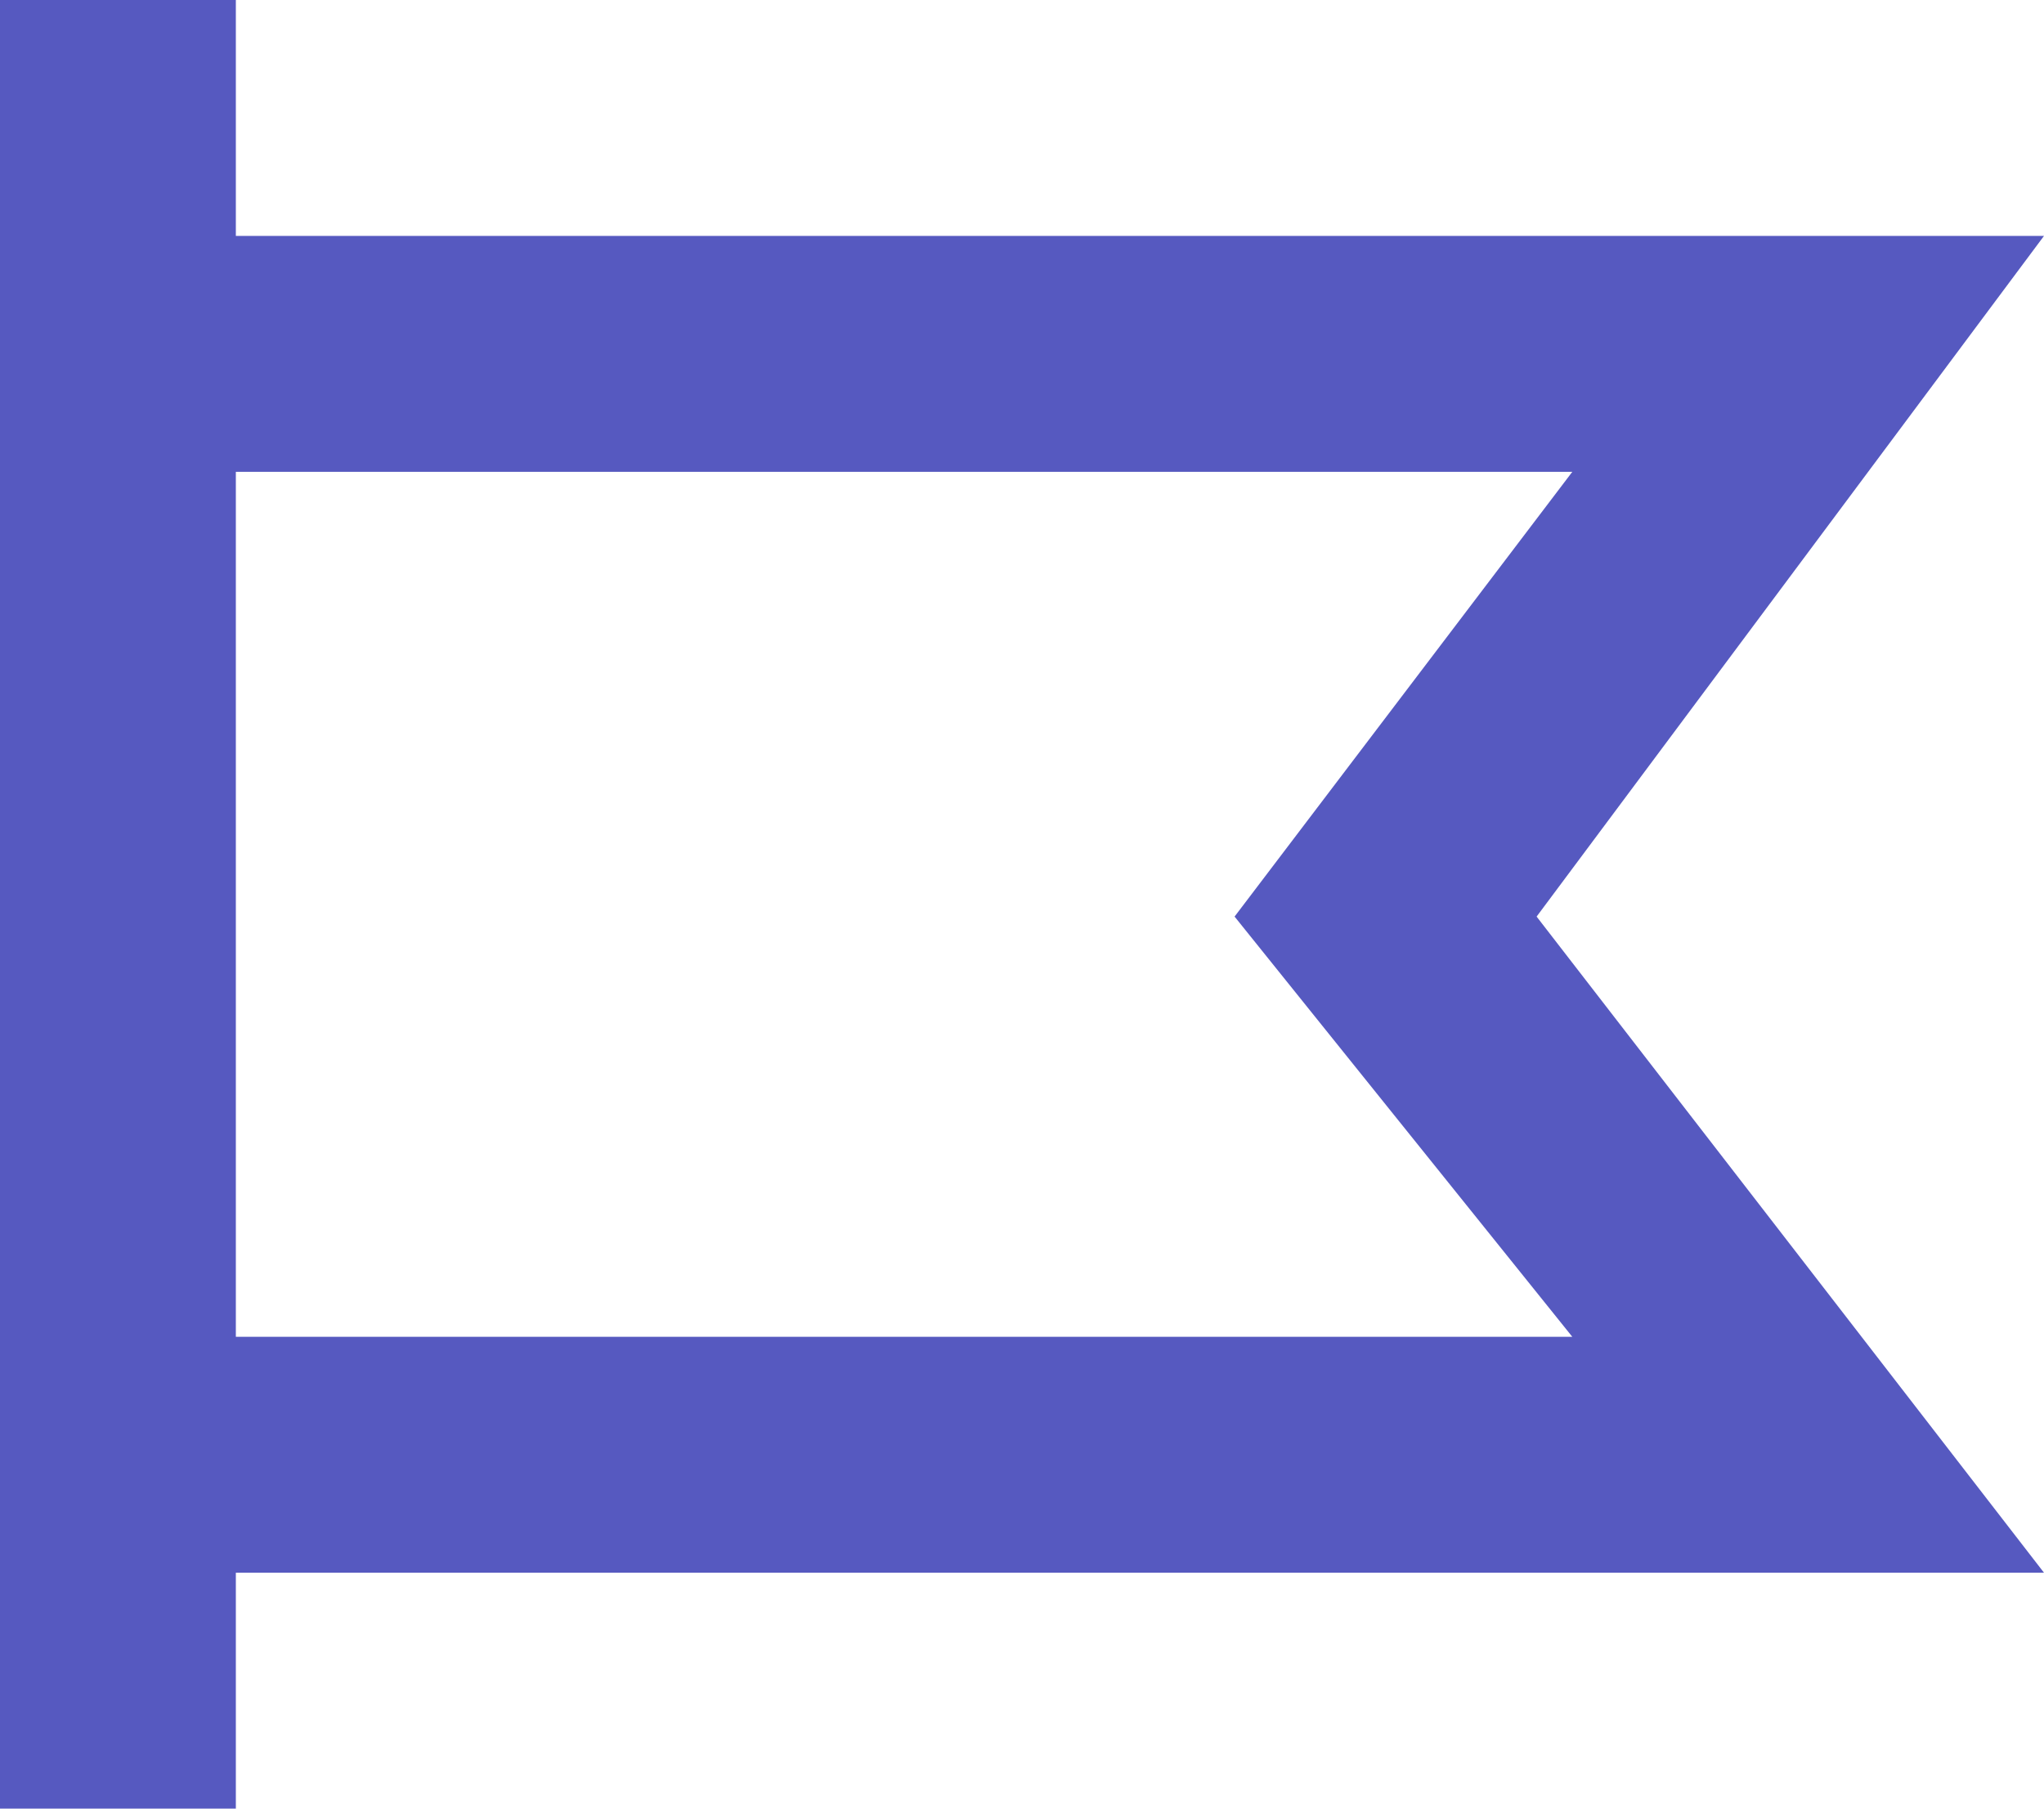 <?xml version="1.0" encoding="UTF-8"?> <svg xmlns="http://www.w3.org/2000/svg" width="26" height="23" viewBox="0 0 26 23" fill="none"> <g clip-path="url(#clip0_112_80)"> <path fill-rule="evenodd" clip-rule="evenodd" d="M0 3V0H3V3H26L19.546 11.656L26 20H3V23H0V3ZM3 17H20L15.704 11.656L20 6H3V17Z" fill="#5659C0"></path> </g> <defs> <clipPath id="clip0_112_80"> <rect width="26" height="23" fill="white"></rect> </clipPath> </defs> </svg> 